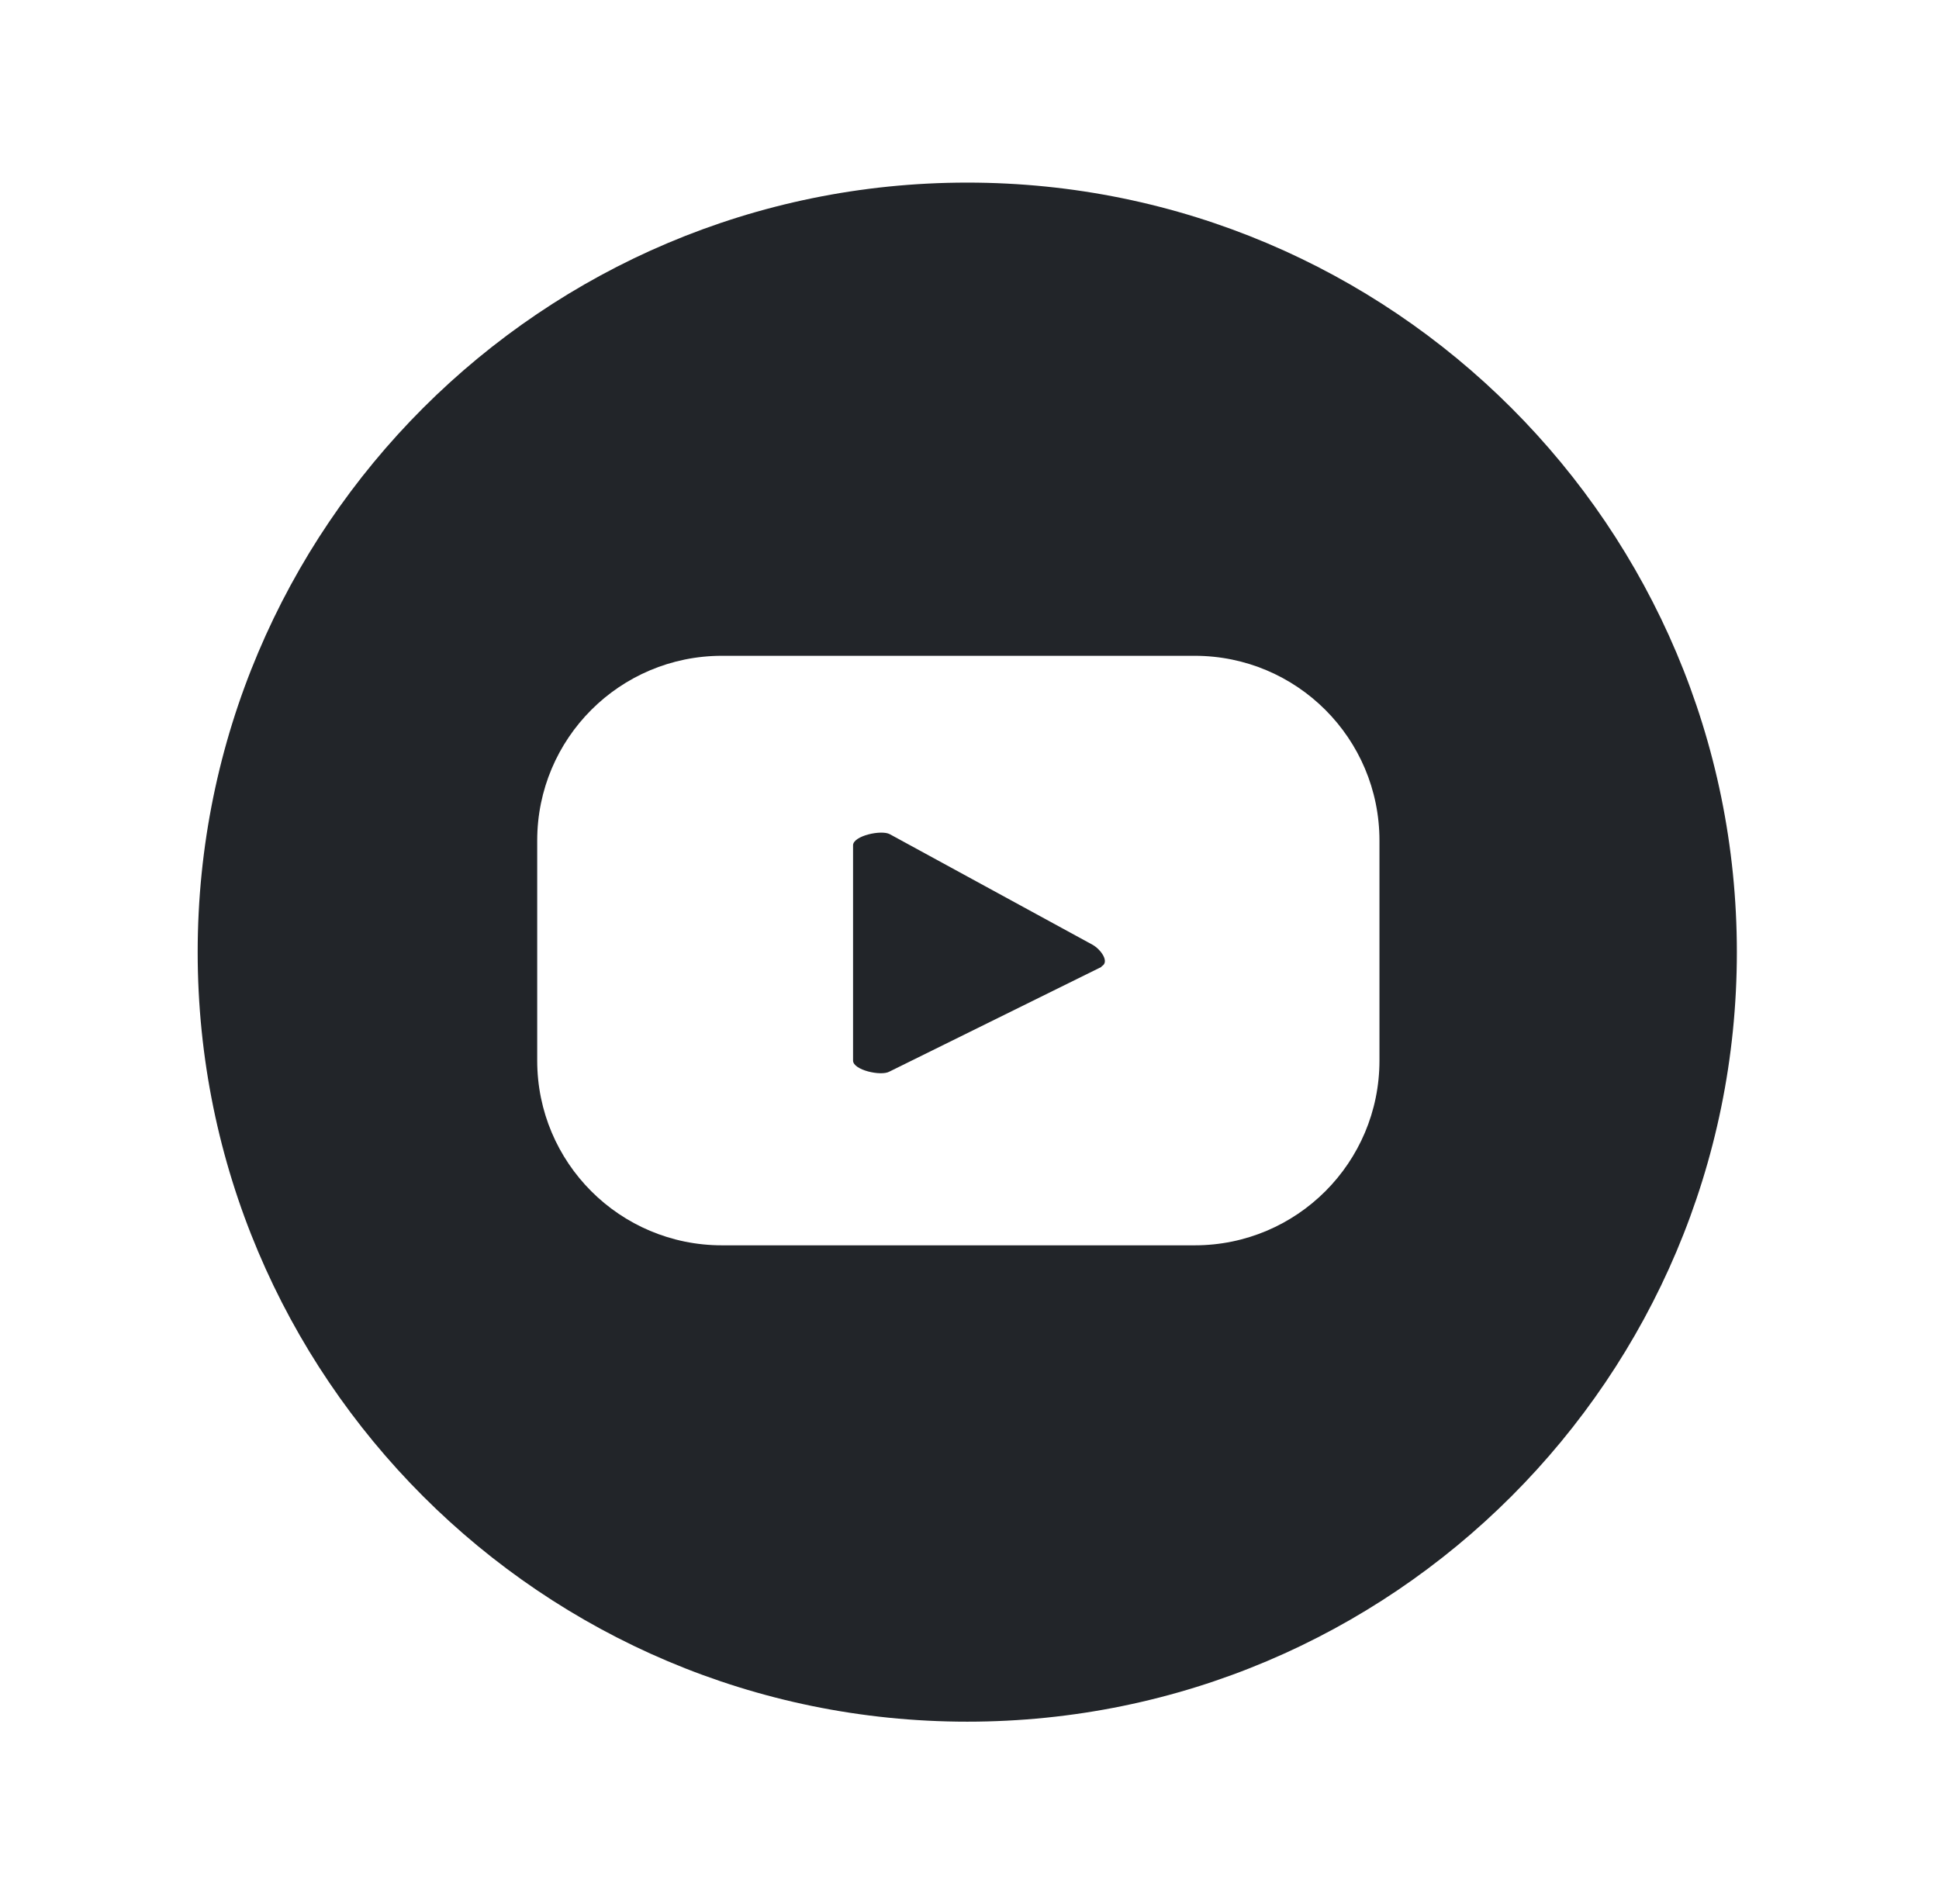 <svg width="56" height="55" viewBox="0 0 56 55" fill="none" xmlns="http://www.w3.org/2000/svg">
<g filter="url(#filter0_d_55_79)">
<path d="M27.936 45.726C40.211 45.726 50.162 35.775 50.162 23.5C50.162 11.225 40.211 1.274 27.936 1.274C15.661 1.274 5.709 11.225 5.709 23.5C5.709 35.775 15.661 45.726 27.936 45.726Z" fill="#222529"/>
<path d="M39.84 20.277C39.84 17.328 37.453 14.941 34.503 14.941H20.851C17.902 14.941 15.515 17.328 15.515 20.277V26.632C15.515 29.581 17.902 31.968 20.851 31.968H34.503C37.453 31.968 39.84 29.581 39.84 26.632V20.277ZM31.812 23.926L25.686 26.951C25.443 27.088 24.637 26.906 24.637 26.632V20.414C24.637 20.14 25.458 19.958 25.701 20.095L31.554 23.287C31.797 23.424 32.056 23.789 31.812 23.911V23.926Z" fill="white"/>
</g>
<defs>
<filter id="filter0_d_55_79" x="0.709" y="0.274" width="54.453" height="54.453" filterUnits="userSpaceOnUse" color-interpolation-filters="sRGB">
<feFlood flood-opacity="0" result="BackgroundImageFix"/>
<feColorMatrix in="SourceAlpha" type="matrix" values="0 0 0 0 0 0 0 0 0 0 0 0 0 0 0 0 0 0 127 0" result="hardAlpha"/>
<feOffset dy="4"/>
<feGaussianBlur stdDeviation="2.5"/>
<feComposite in2="hardAlpha" operator="out"/>
<feColorMatrix type="matrix" values="0 0 0 0 0 0 0 0 0 0 0 0 0 0 0 0 0 0 0.15 0"/>
<feBlend mode="normal" in2="BackgroundImageFix" result="effect1_dropShadow_55_79"/>
<feBlend mode="normal" in="SourceGraphic" in2="effect1_dropShadow_55_79" result="shape"/>
</filter>
</defs>
</svg>
